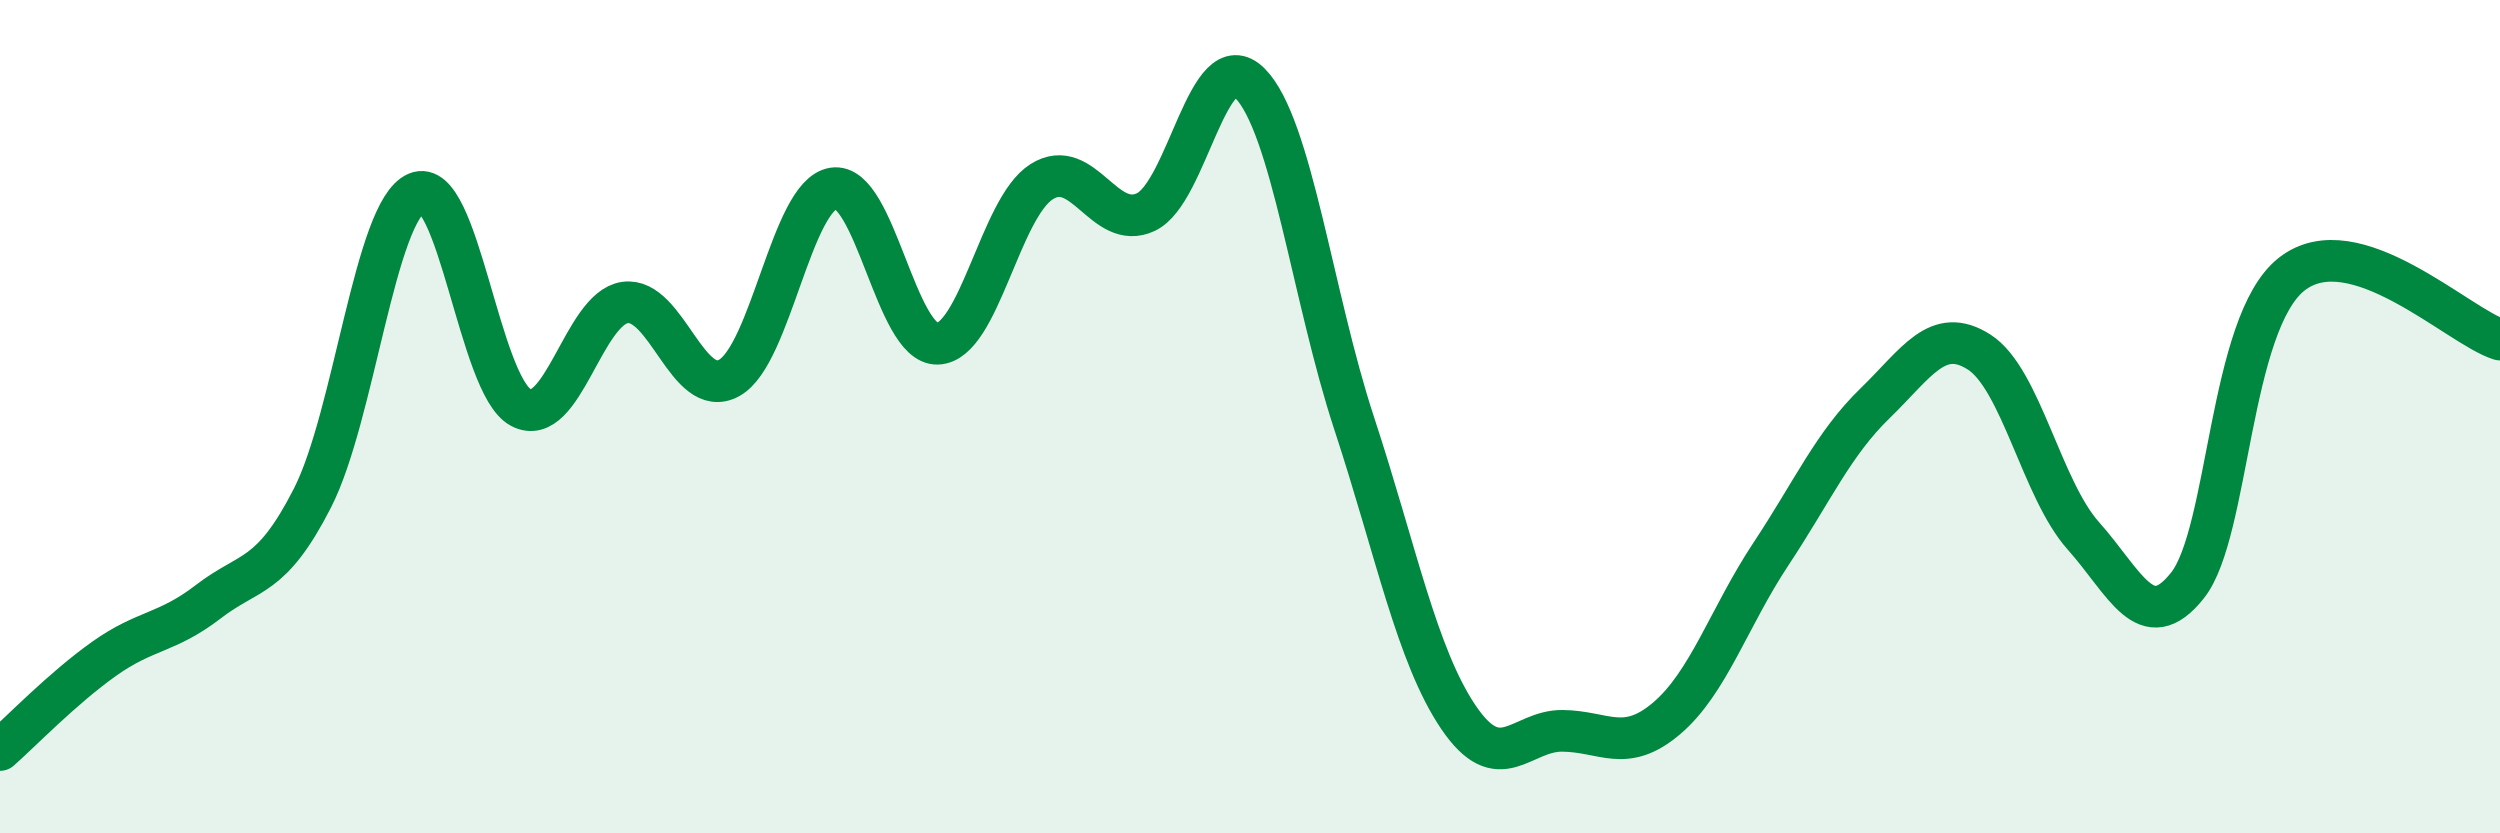 
    <svg width="60" height="20" viewBox="0 0 60 20" xmlns="http://www.w3.org/2000/svg">
      <path
        d="M 0,18 C 0.5,17.56 1.5,16.52 2.5,15.81 C 3.5,15.1 4,15.21 5,14.44 C 6,13.67 6.5,13.91 7.5,11.95 C 8.5,9.99 9,5.06 10,4.63 C 11,4.2 11.5,9.25 12.5,9.78 C 13.5,10.31 14,7.4 15,7.26 C 16,7.12 16.5,9.62 17.5,9.07 C 18.5,8.52 19,4.68 20,4.52 C 21,4.36 21.5,8.28 22.5,8.25 C 23.5,8.22 24,4.99 25,4.36 C 26,3.73 26.5,5.56 27.5,5.09 C 28.5,4.62 29,0.99 30,2 C 31,3.01 31.5,7.12 32.5,10.16 C 33.5,13.2 34,15.73 35,17.21 C 36,18.69 36.5,17.53 37.5,17.54 C 38.5,17.55 39,18.09 40,17.24 C 41,16.39 41.5,14.81 42.5,13.3 C 43.5,11.79 44,10.65 45,9.68 C 46,8.71 46.5,7.81 47.5,8.45 C 48.5,9.09 49,11.74 50,12.86 C 51,13.98 51.5,15.31 52.5,14.05 C 53.5,12.79 53.5,7.76 55,6.58 C 56.5,5.4 59,7.84 60,8.15L60 20L0 20Z"
        fill="#008740"
        opacity="0.1"
        stroke-linecap="round"
        stroke-linejoin="round"
      />
      <path
        d="M 0,18 C 0.5,17.56 1.5,16.52 2.5,15.81 C 3.5,15.1 4,15.21 5,14.44 C 6,13.67 6.5,13.91 7.5,11.95 C 8.5,9.99 9,5.06 10,4.63 C 11,4.2 11.5,9.25 12.5,9.78 C 13.5,10.31 14,7.4 15,7.26 C 16,7.12 16.5,9.62 17.5,9.07 C 18.5,8.52 19,4.68 20,4.52 C 21,4.36 21.5,8.28 22.5,8.25 C 23.5,8.22 24,4.99 25,4.36 C 26,3.73 26.5,5.56 27.5,5.09 C 28.5,4.62 29,0.99 30,2 C 31,3.01 31.5,7.12 32.5,10.16 C 33.5,13.2 34,15.73 35,17.21 C 36,18.69 36.5,17.53 37.5,17.54 C 38.5,17.55 39,18.09 40,17.24 C 41,16.39 41.5,14.81 42.5,13.3 C 43.5,11.79 44,10.65 45,9.68 C 46,8.71 46.5,7.81 47.5,8.45 C 48.5,9.09 49,11.74 50,12.86 C 51,13.98 51.5,15.31 52.5,14.05 C 53.5,12.79 53.5,7.76 55,6.58 C 56.5,5.4 59,7.84 60,8.15"
        stroke="#008740"
        stroke-width="1"
        fill="none"
        stroke-linecap="round"
        stroke-linejoin="round"
      />
    </svg>
  